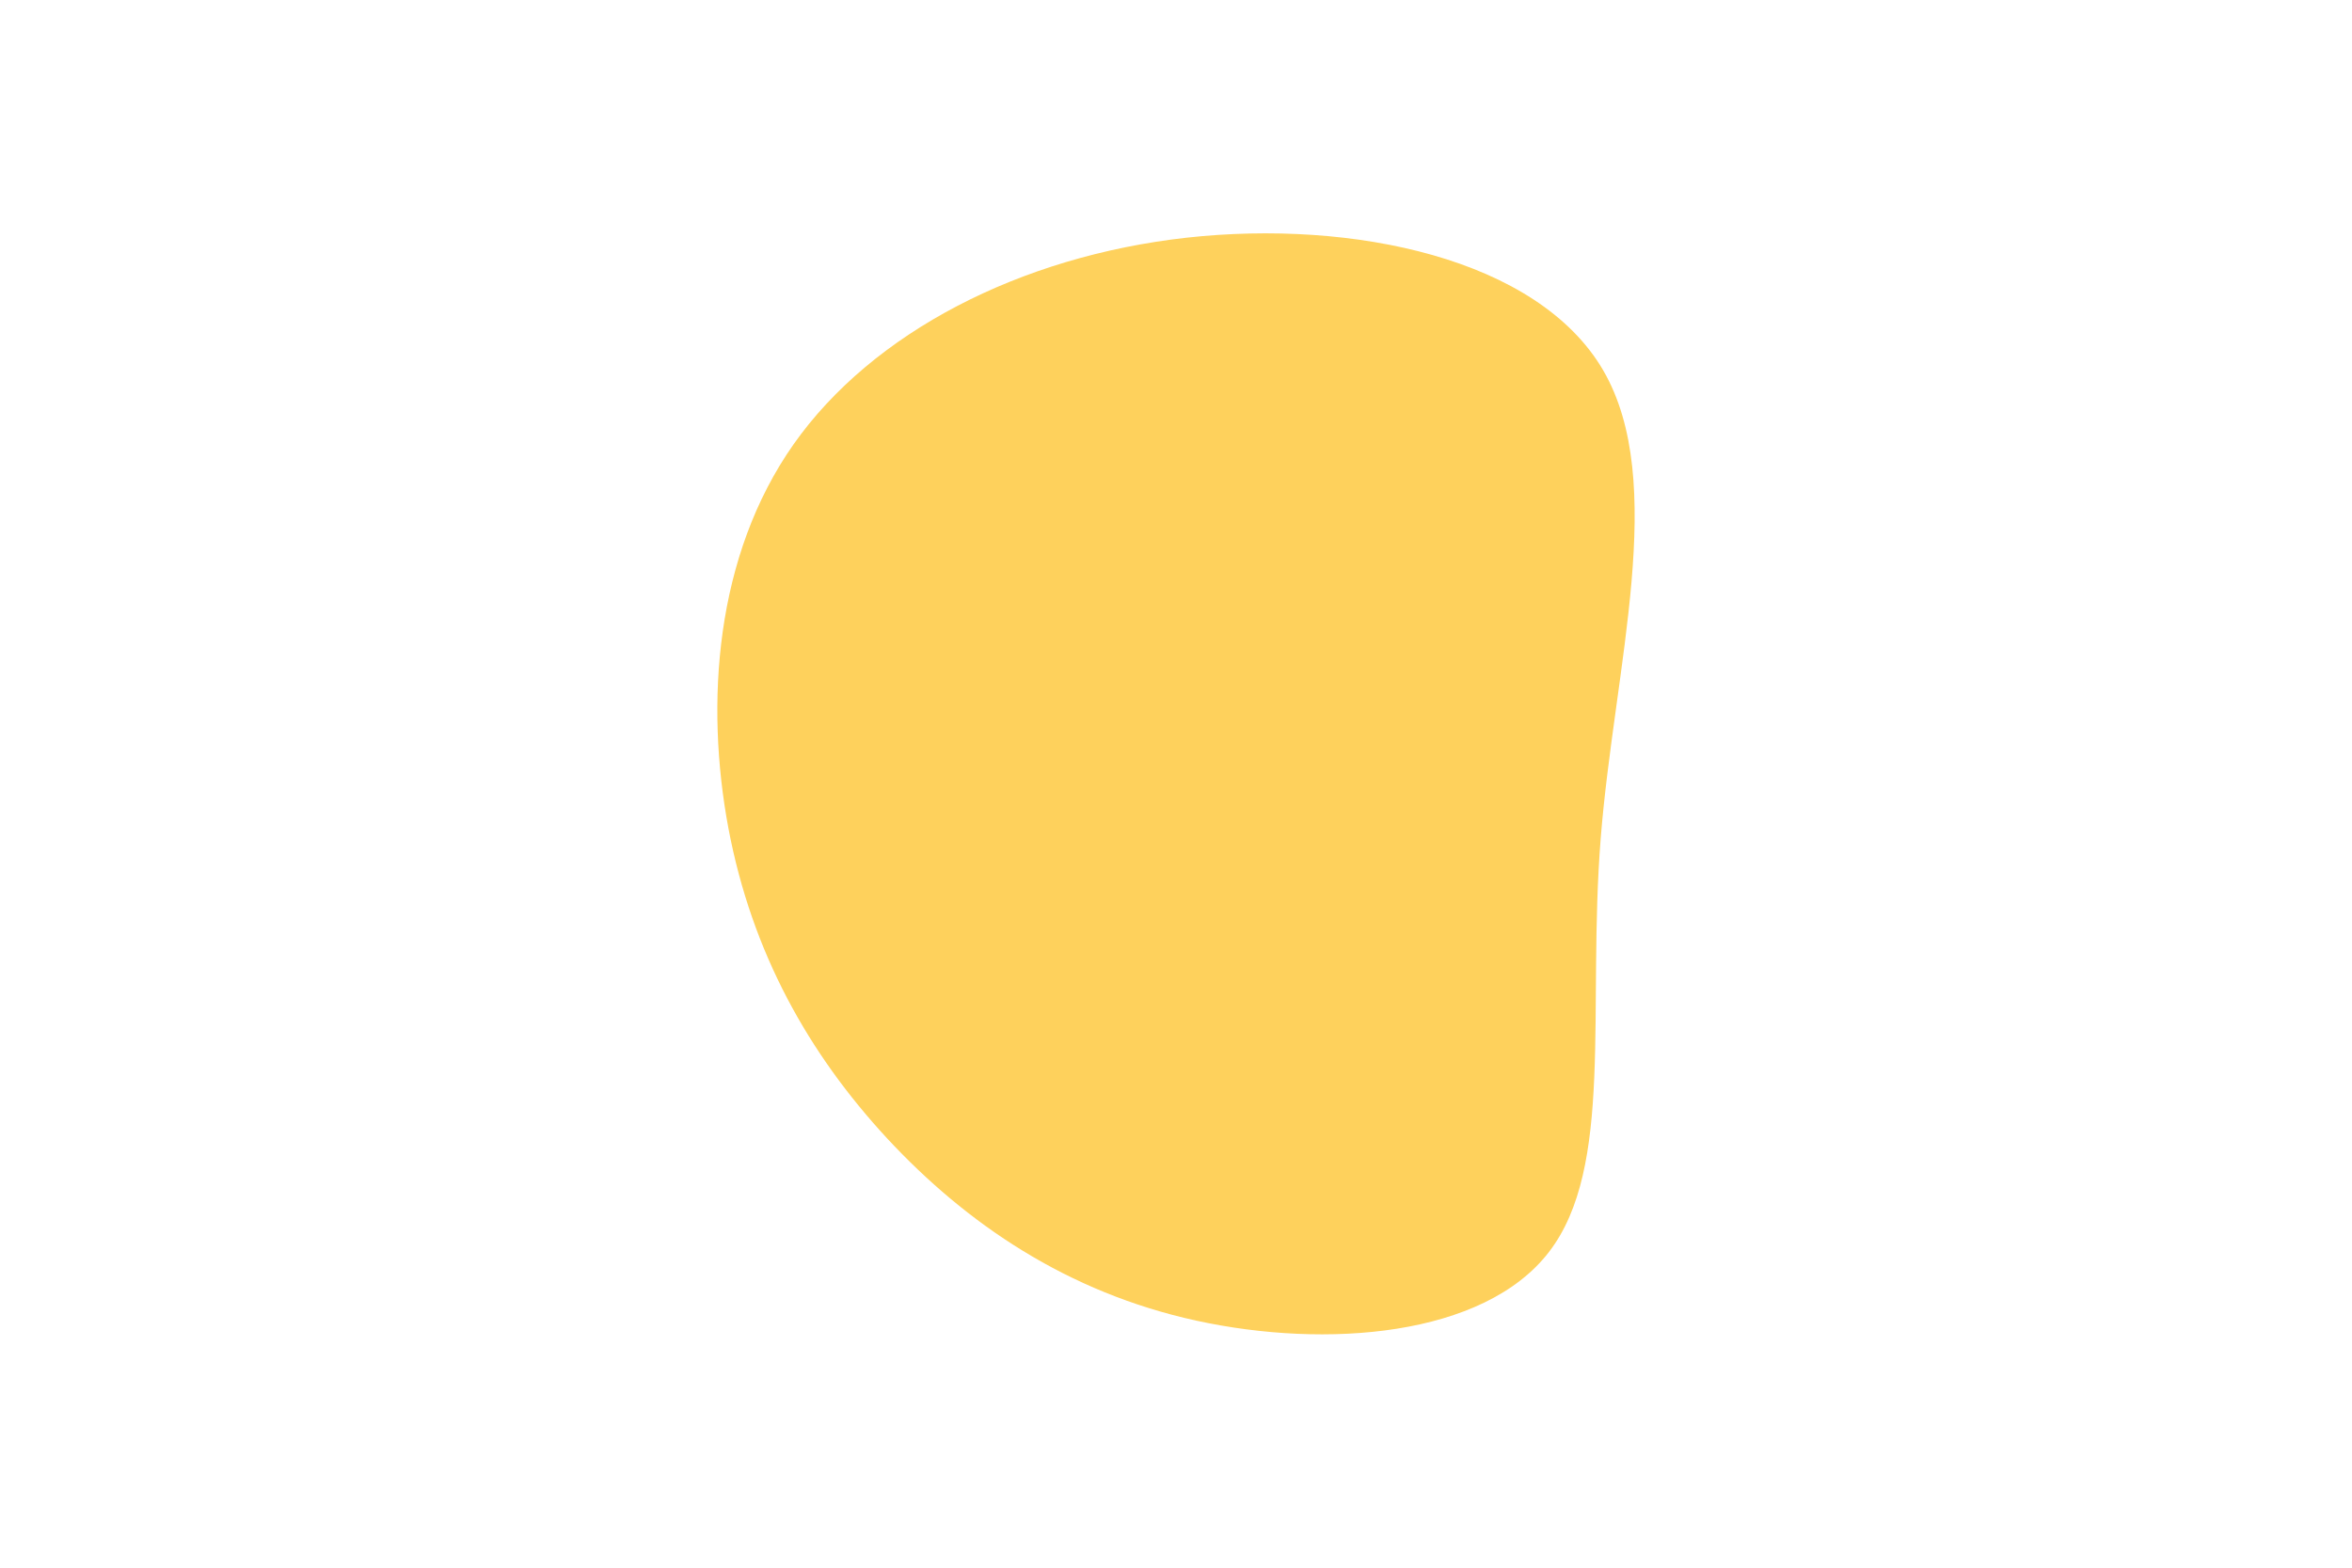 <svg xmlns="http://www.w3.org/2000/svg" width="900" height="600"><path fill="#FED15C" d="M613.423 141.661c25 42.9 4.3 113.6-.9 179.1s5.2 125.9-19.8 158.4-85.4 37.1-134.9 26.3-88.1-37.2-118.3-69.7c-30.1-32.5-51.8-71.1-60.8-118.8-8.9-47.6-5.2-104.1 25-147 30.2-42.8 86.7-71.9 150.4-79 63.6-7 134.3 7.9 159.3 50.7"/></svg>
